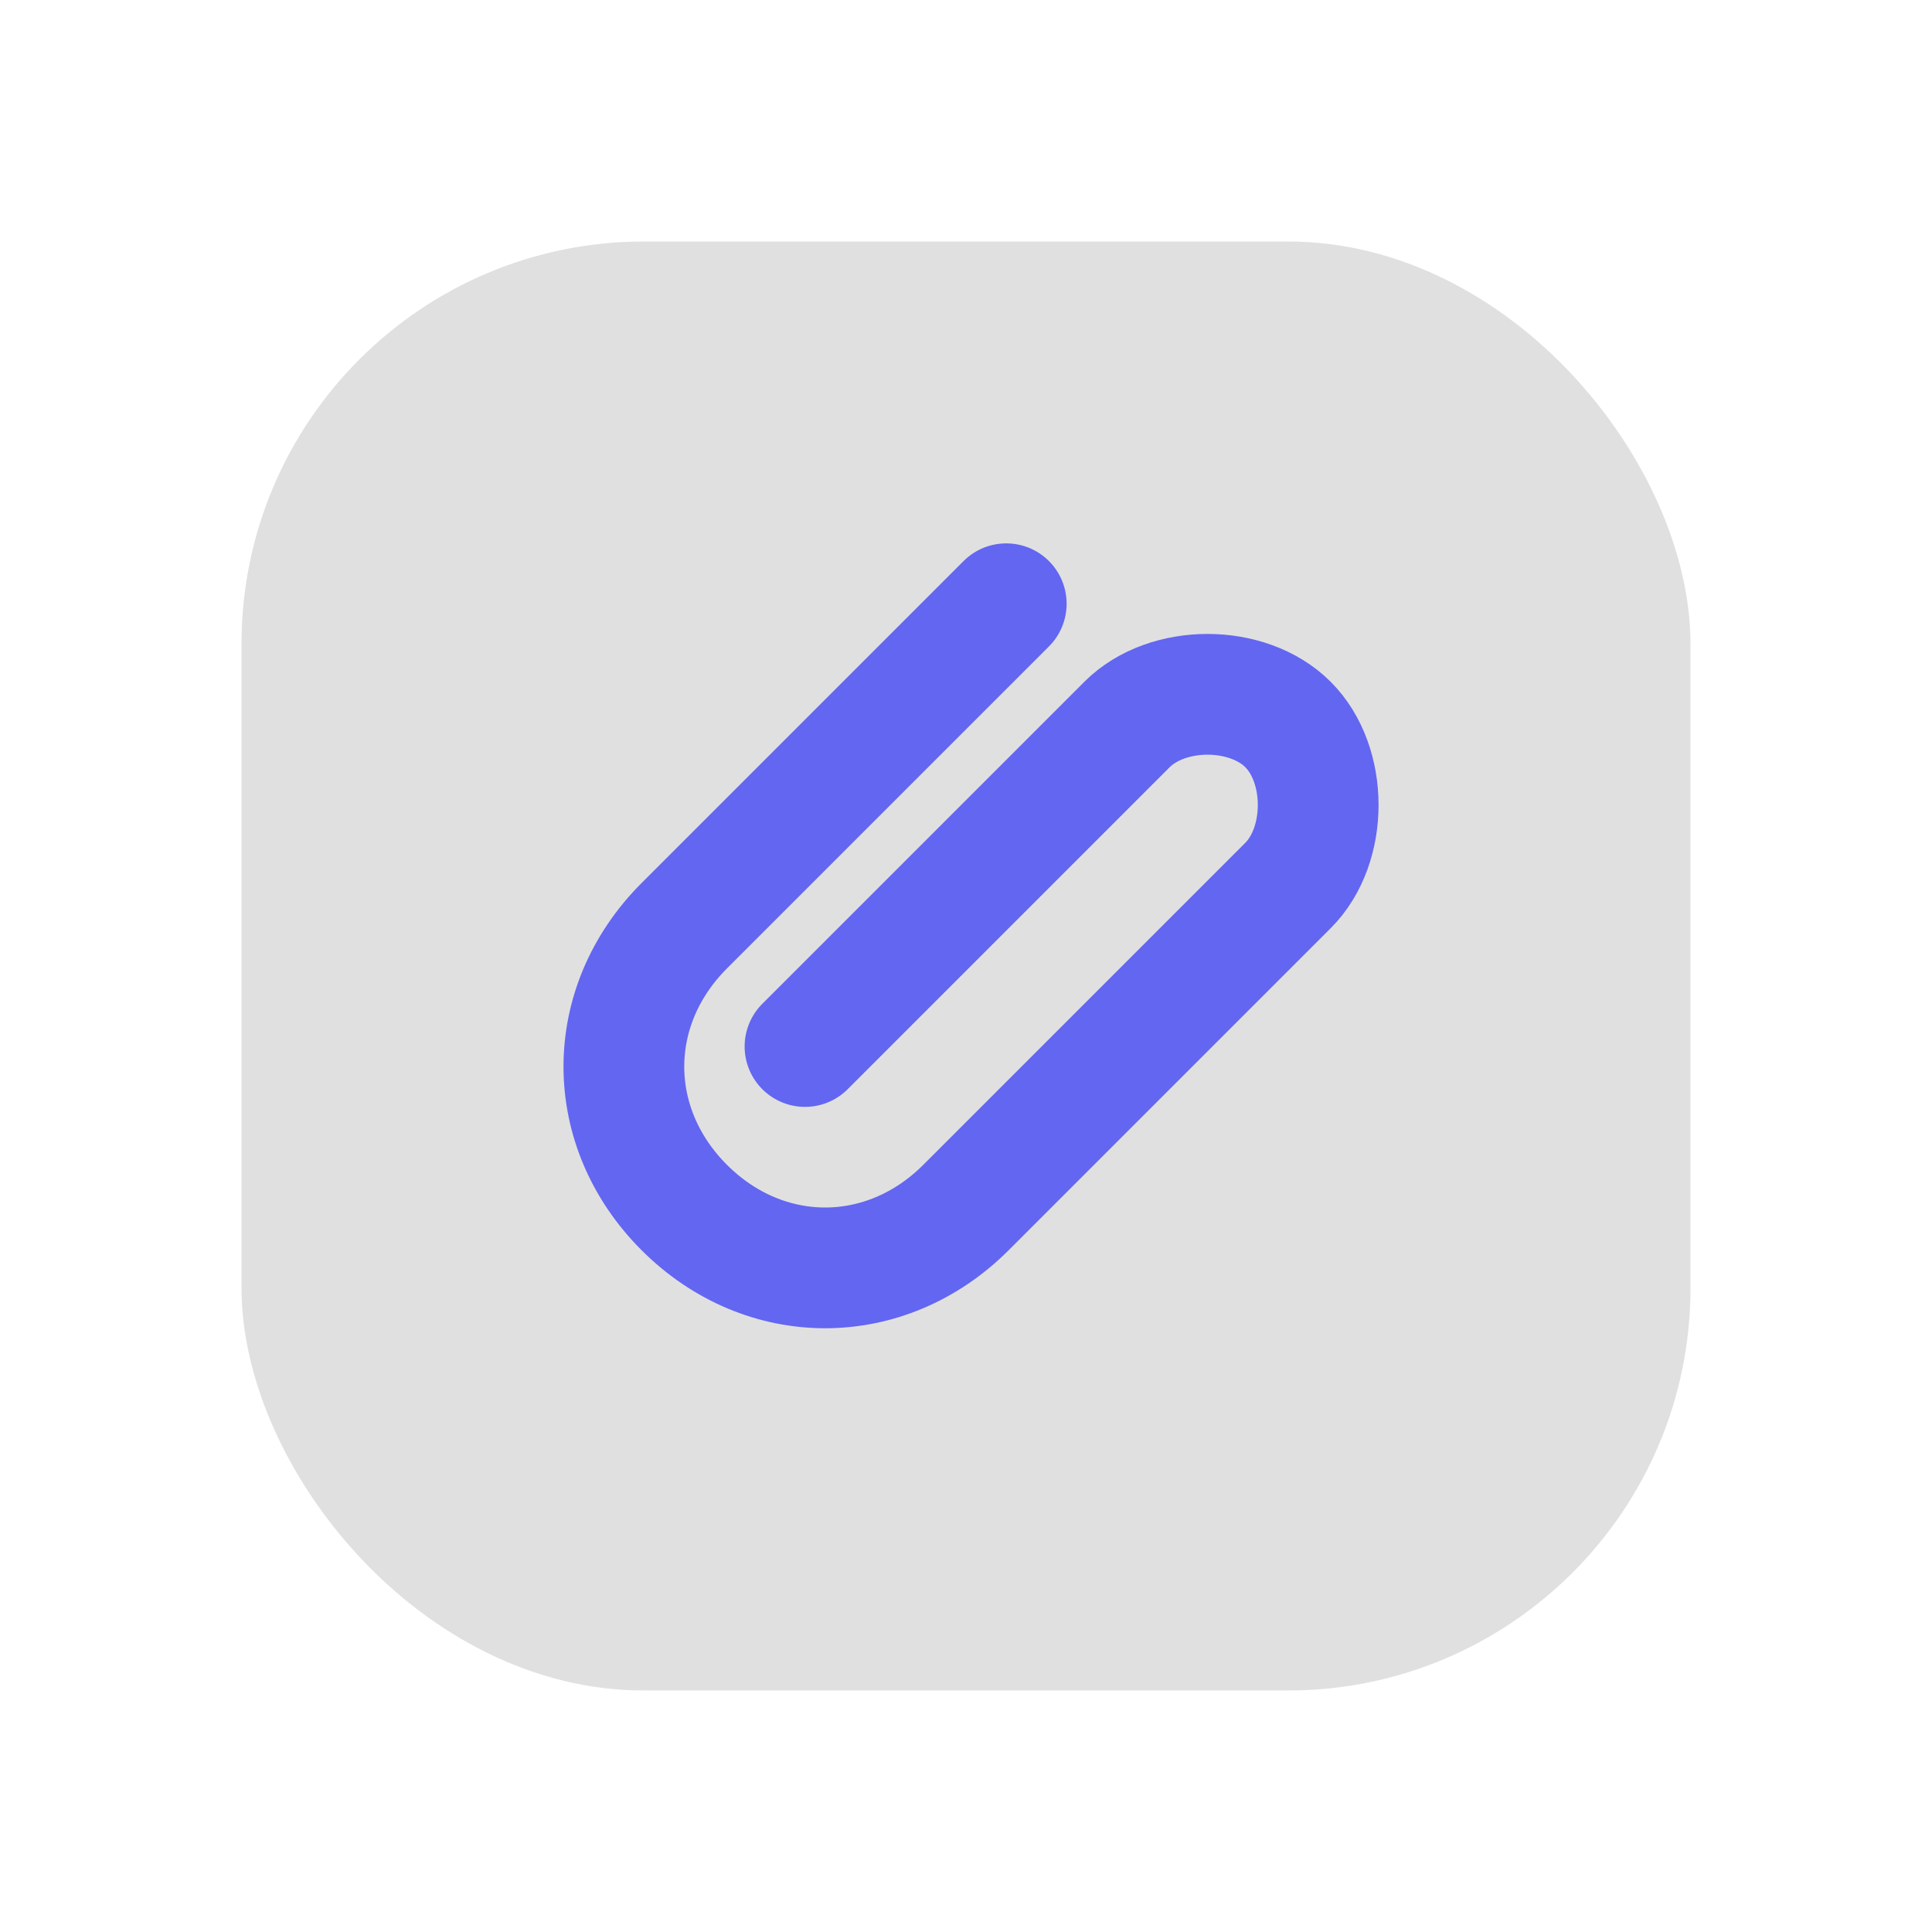 <svg xmlns="http://www.w3.org/2000/svg" viewBox="0 0 48 48" fill="none">
  <defs>
    <filter id="neu-b4ughjabn">
      <feDropShadow dx="-2" dy="-2" stdDeviation="2" flood-color="white" flood-opacity="0.7"/>
      <feDropShadow dx="2" dy="2" stdDeviation="2" flood-color="#a0a0a0" flood-opacity="0.5"/>
    </filter>
  </defs>
  <rect x="6" y="6" width="36" height="36" rx="10" fill="#e0e0e0" filter="url(#neu-b4ughjabn)"/>
  <path d="M20 26L28 18C29 17 31 17 32 18C33 19 33 21 32 22L24 30C22 32 19 32 17 30C15 28 15 25 17 23L25 15" stroke="#6366F1" stroke-width="3" stroke-linecap="round"/>
</svg>